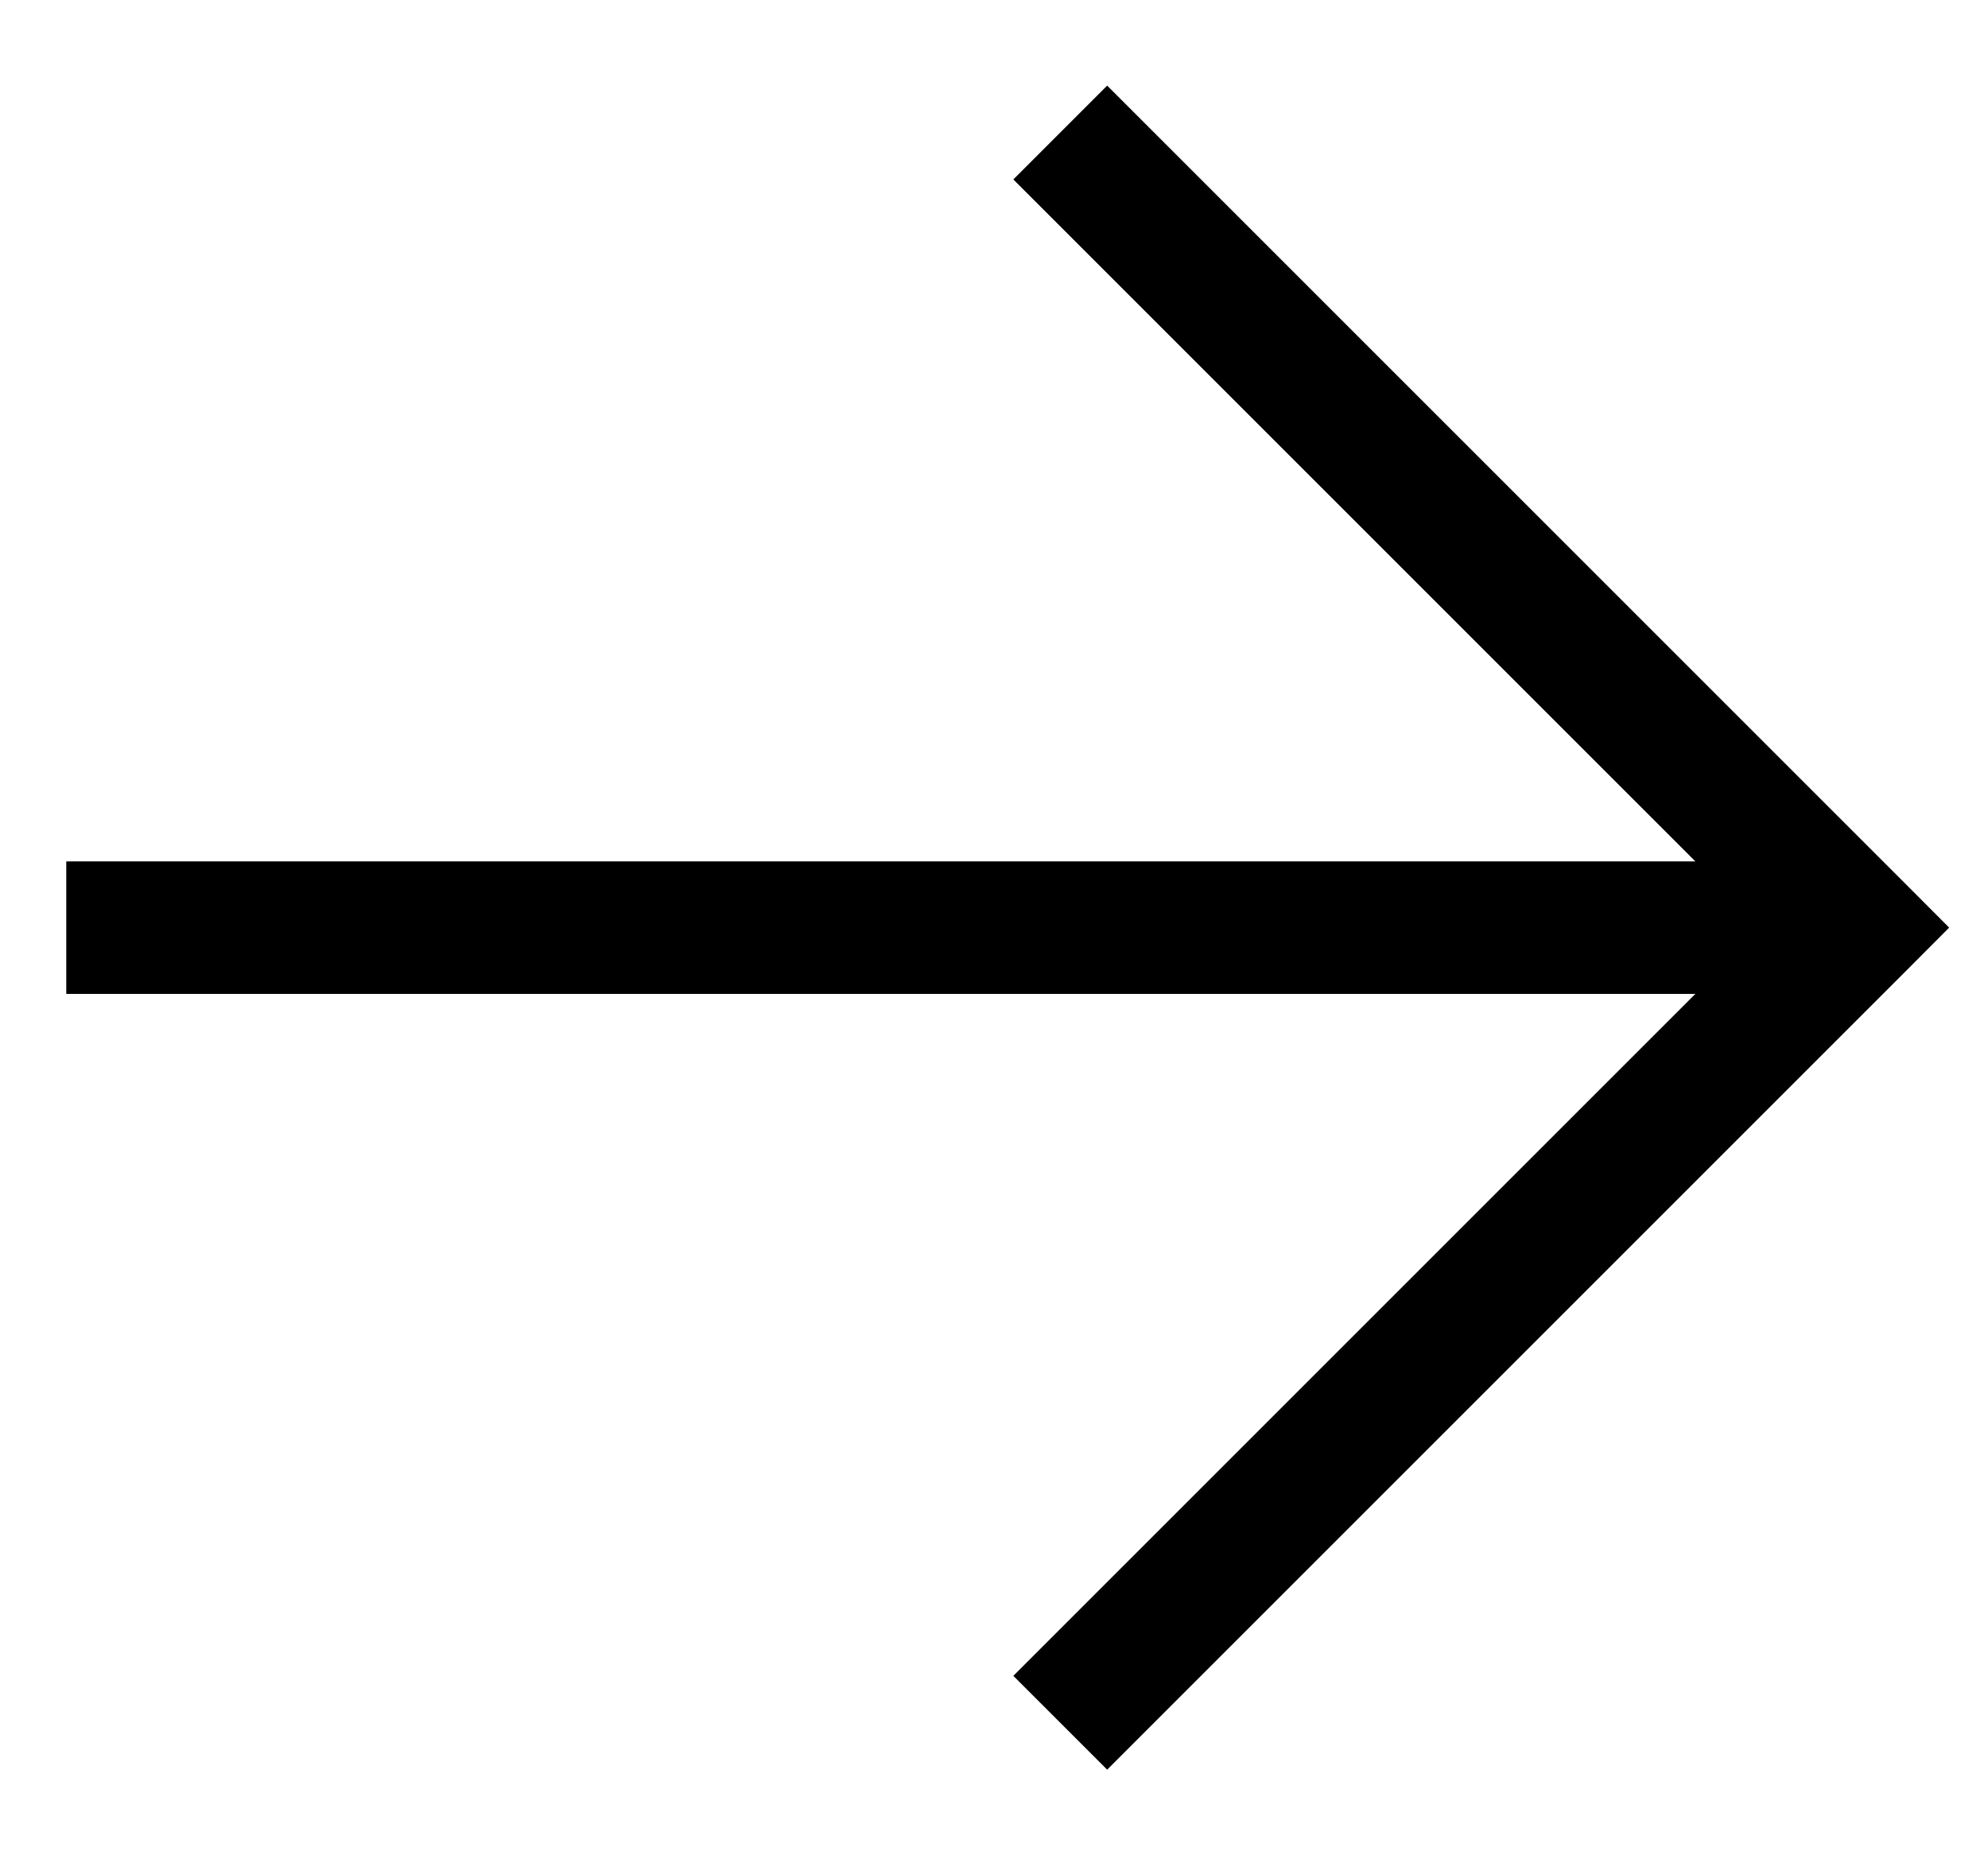 <svg width="15" height="14" viewBox="0 0 15 14" fill="none" xmlns="http://www.w3.org/2000/svg">
<path d="M1 6.5H0.5V7.5H1V6.5ZM14 7L14.354 7.354L14.707 7L14.354 6.646L14 7ZM1 7.5H14V6.5H1V7.5ZM14.354 6.646L8.354 0.646L7.646 1.354L13.646 7.354L14.354 6.646ZM13.646 6.646L7.646 12.646L8.354 13.354L14.354 7.354L13.646 6.646Z" fill="black"/>
</svg>
